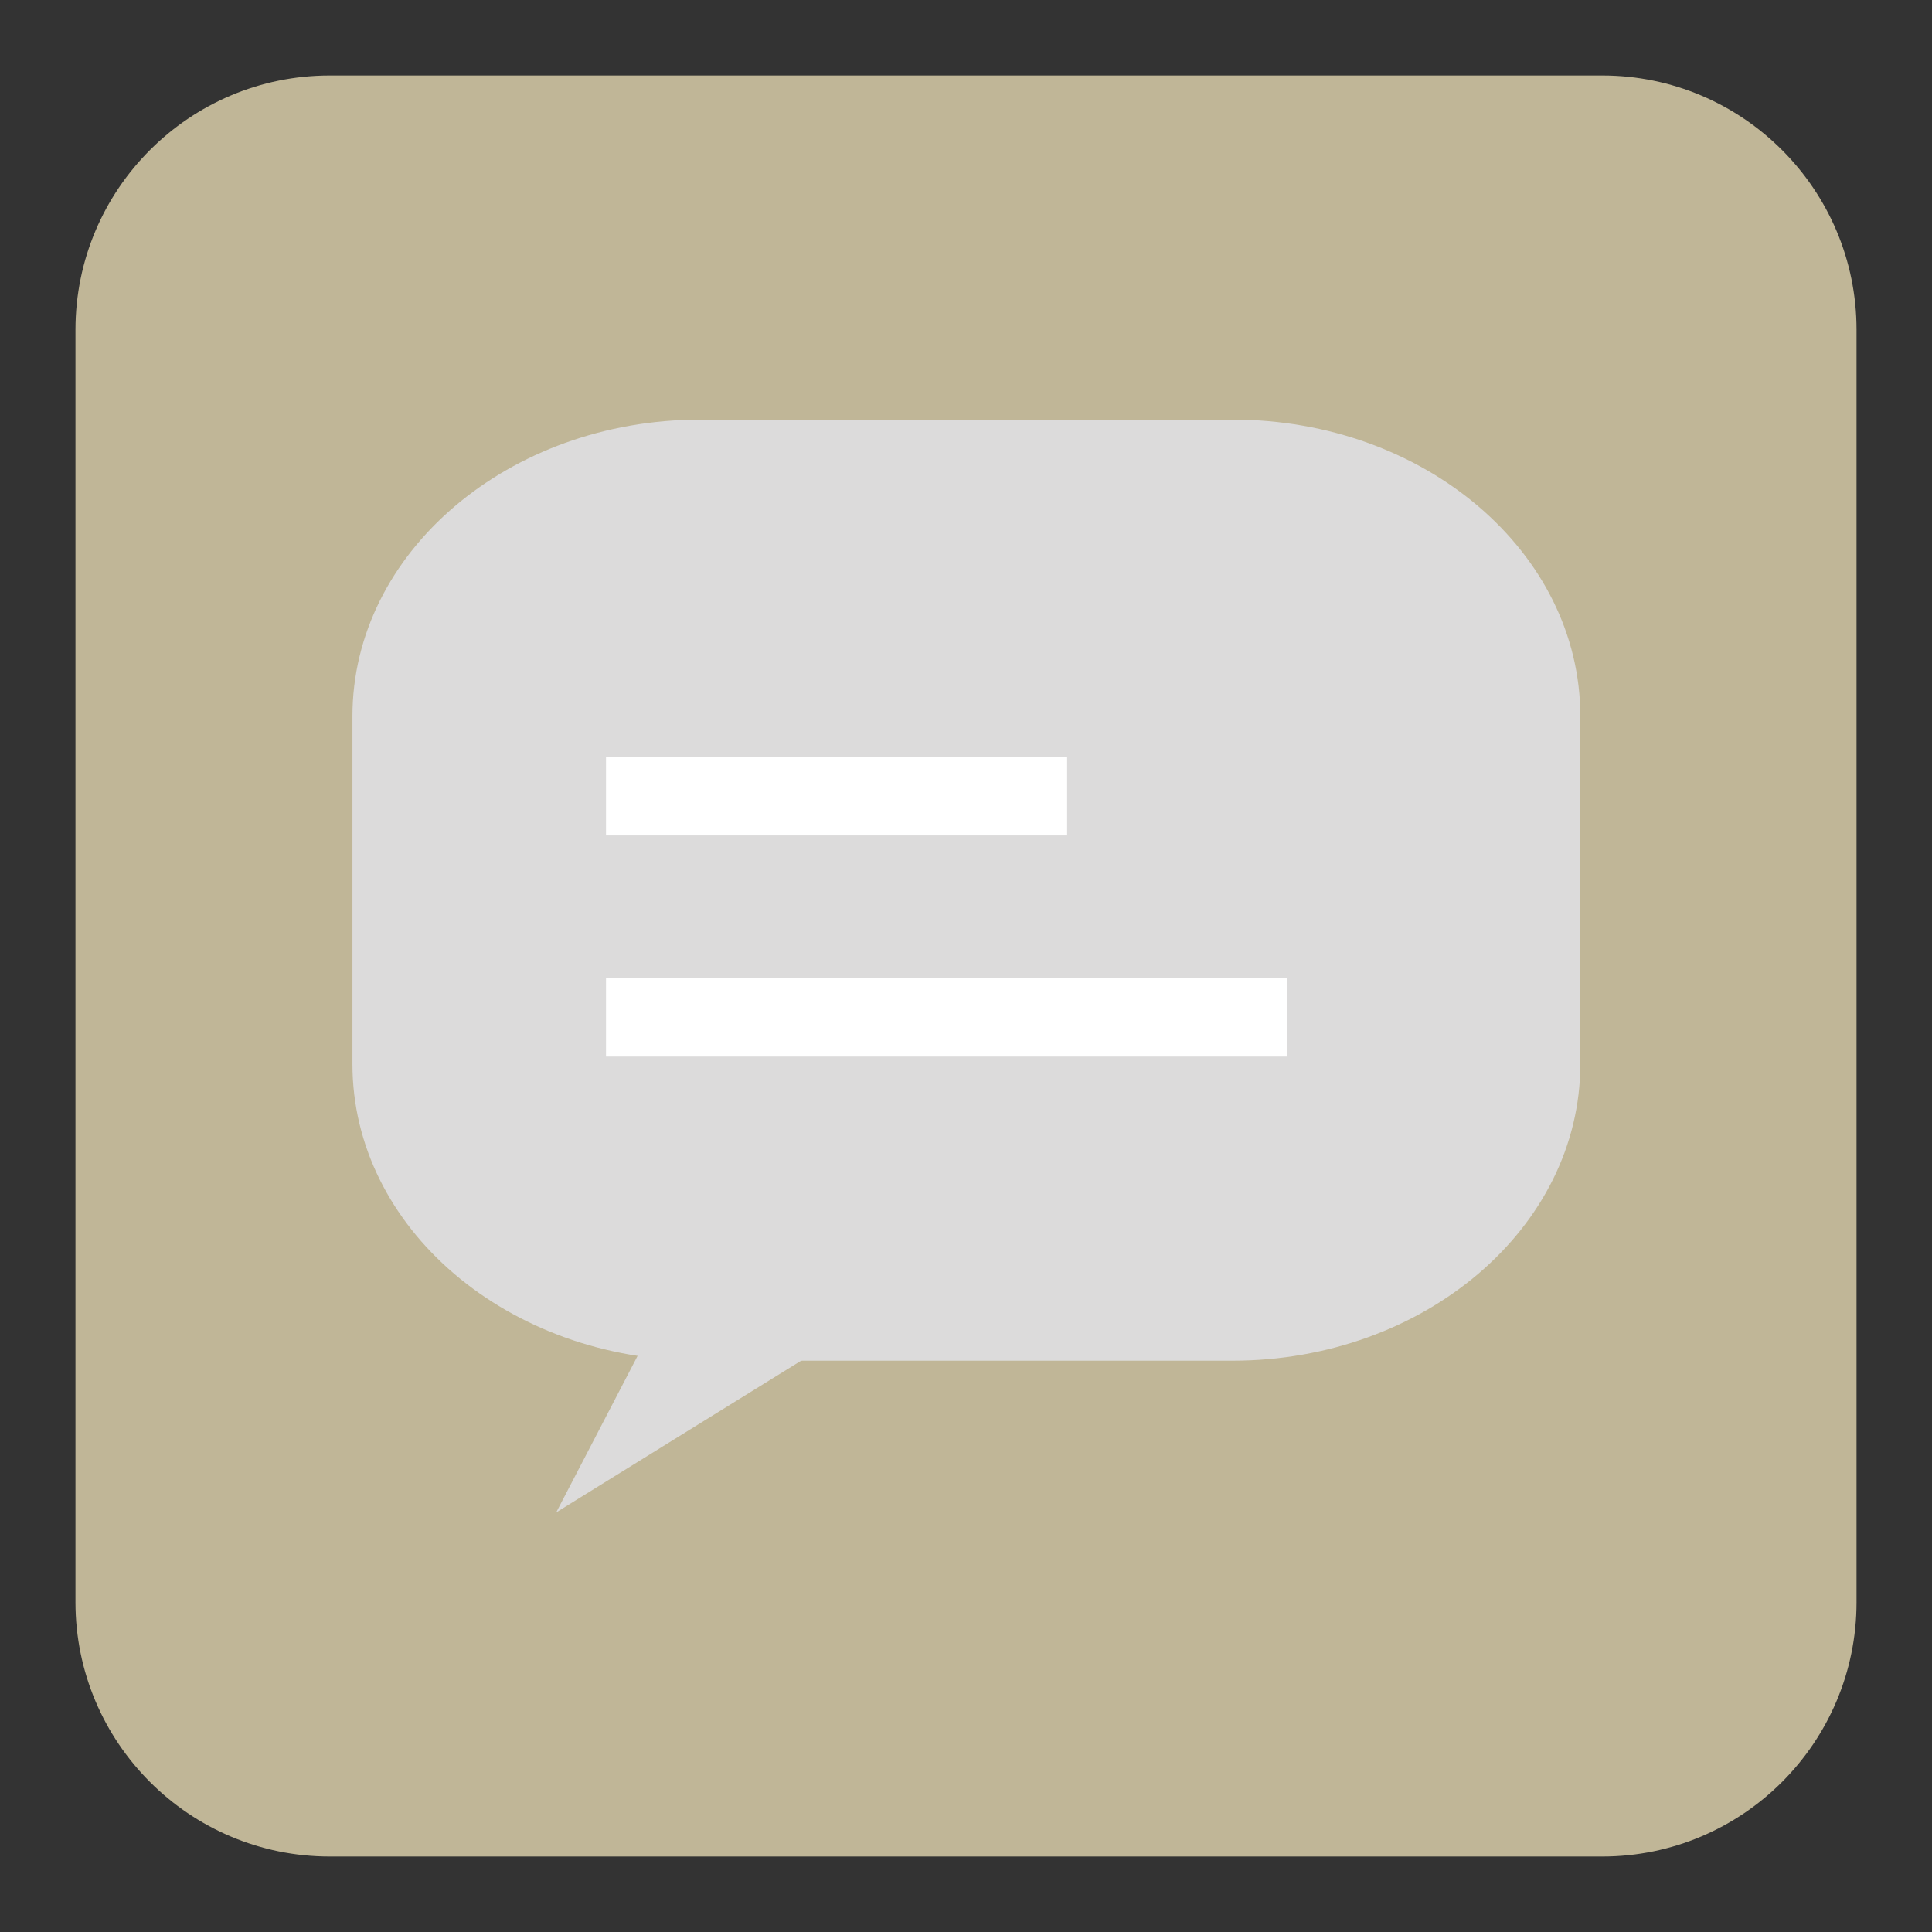 <?xml version="1.0" encoding="utf-8"?>
<!-- Svg Vector Icons : http://www.onlinewebfonts.com/icon -->
<!DOCTYPE svg PUBLIC "-//W3C//DTD SVG 1.1//EN" "http://www.w3.org/Graphics/SVG/1.1/DTD/svg11.dtd">
<svg version="1.1" xmlns="http://www.w3.org/2000/svg" xmlns:xlink="http://www.w3.org/1999/xlink" x="0px" y="0px" viewBox="0 0 256 256" enable-background="new 0 0 256 256" xml:space="preserve">
<rect x="0" y="0" width="256" height="256" fill="#333333" stroke="none"/>
<g> <path fill="#c0b697" d="M212.3,10H43.7C25.1,10,10,25.1,10,43.7v168.6c0,18.6,15.1,33.7,33.7,33.7h168.6 c18.6,0,33.7-15.1,33.7-33.7V43.7C246,25.1,230.9,10,212.3,10z"/> <path fill="#dcdbdb" d="M209.4,141c0,21.7-20.7,39.3-46.1,39.3H92.8c-25.5,0-46.1-17.6-46.1-39.3V94.9c0-21.7,20.7-39.3,46.1-39.3 h70.5c25.5,0,46.1,17.6,46.1,39.3V141L209.4,141z"/> <path fill="#dcdbdb" d="M73.7,200.4l35.2-21.8l-23.5-0.7L73.7,200.4z"/> <path fill="#ffffff" d="M80.3,100.3h61.1v10.4H80.3V100.3z M80.3,129.6h90.2V140H80.3V129.6z"/></g>
</svg>